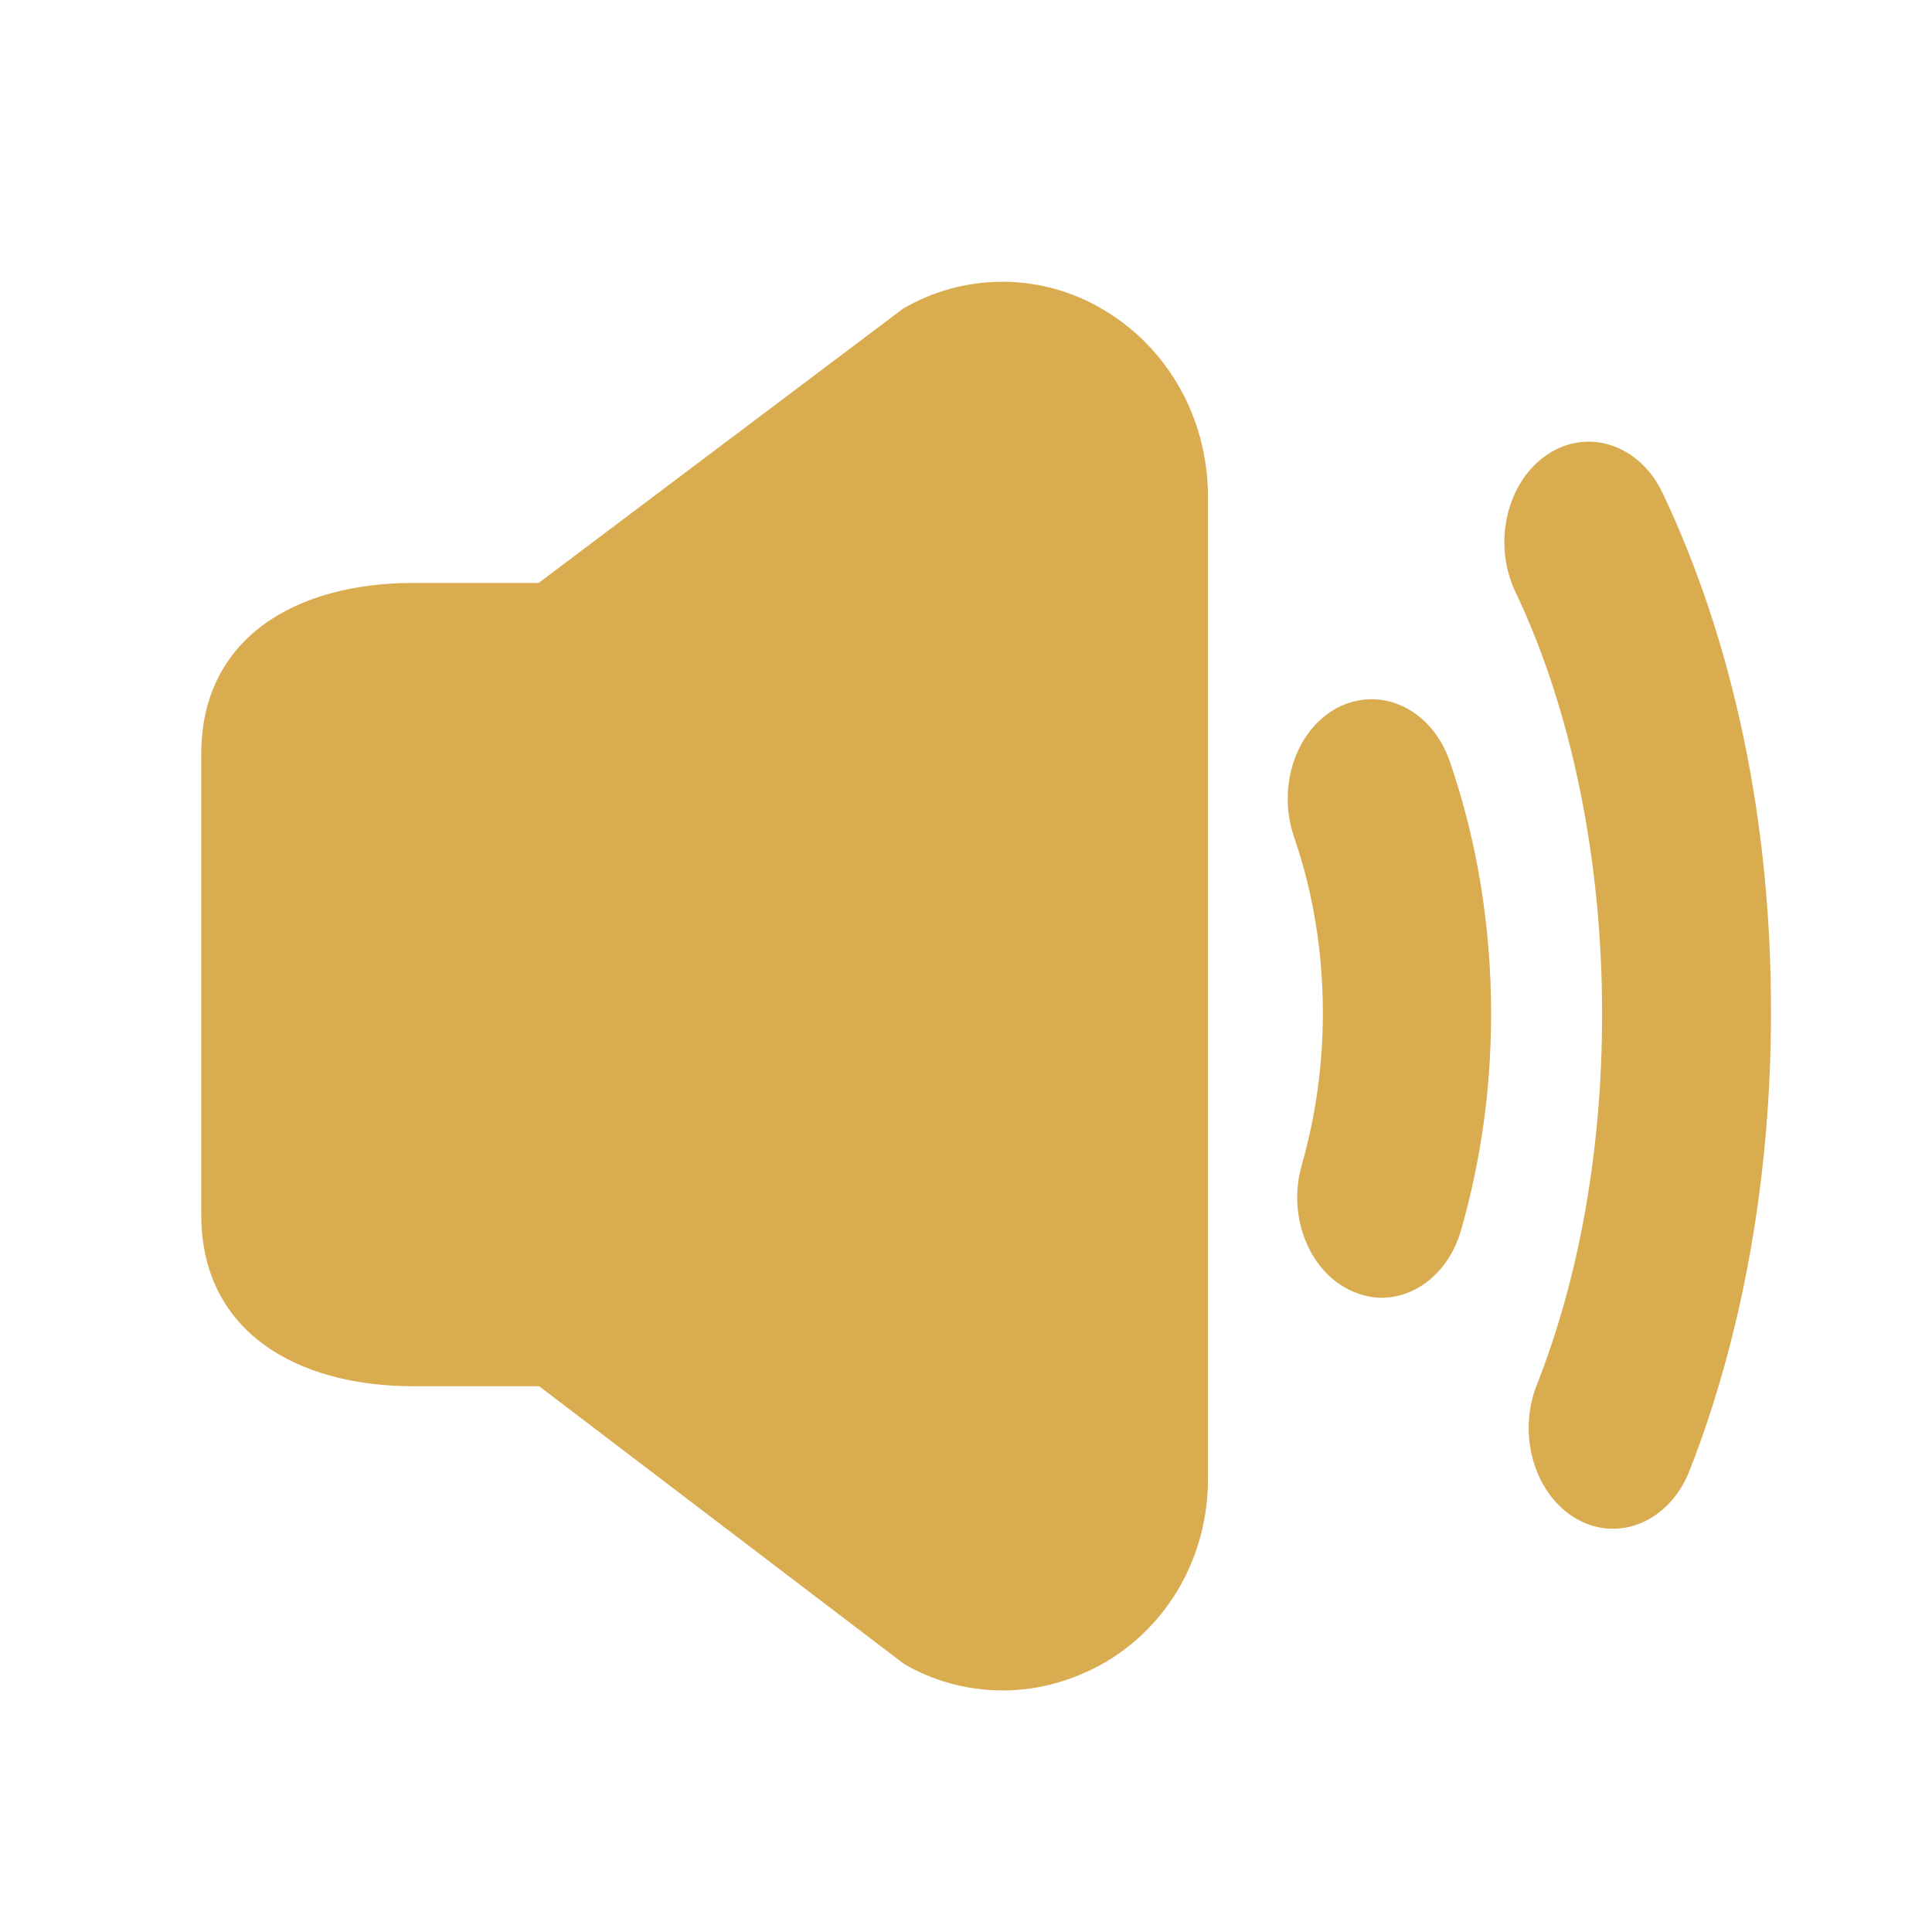 <svg xmlns="http://www.w3.org/2000/svg" width="48" height="48" viewBox="0 0 48 48" fill="none" class="notice_svg"><path fill-rule="evenodd" clip-rule="evenodd" d="M41.977 36.536L41.976 36.538C41.488 37.787 40.241 38.329 39.189 37.748C38.141 37.16 37.692 35.681 38.171 34.435C39.25 31.709 39.804 28.52 39.804 25.189C39.804 21.341 39.04 17.618 37.646 14.697C37.077 13.486 37.437 11.971 38.44 11.295C39.445 10.618 40.732 11.045 41.302 12.239C43.071 15.962 44.014 20.433 43.999 25.189C43.999 29.233 43.295 33.17 41.977 36.536ZM34.32 32.243C34.095 32.243 33.87 32.19 33.646 32.101C32.554 31.66 31.969 30.251 32.34 28.953L32.341 28.948C32.686 27.737 32.866 26.472 32.866 25.171C32.866 23.639 32.627 22.179 32.148 20.789C31.713 19.507 32.222 18.064 33.3 17.547C34.38 17.048 35.592 17.654 36.027 18.937C36.702 20.914 37.046 23.016 37.046 25.189C37.046 27.042 36.793 28.841 36.298 30.569C35.998 31.602 35.188 32.243 34.32 32.243ZM27.461 41.298C26.664 41.755 25.802 41.998 24.923 41.998C24.114 41.998 23.317 41.809 22.575 41.405C22.535 41.379 22.481 41.352 22.44 41.325L13.396 34.441H10.278C7.364 34.441 5 33.084 5 30.177V18.733C5 15.839 7.362 14.483 10.264 14.483H13.382L22.44 7.666C22.481 7.639 22.522 7.626 22.561 7.599C24.088 6.764 25.945 6.805 27.435 7.707C29.027 8.663 29.984 10.372 30.012 12.271V36.734C30.012 38.646 29.055 40.355 27.461 41.298Z" fill="#D9AC4F"></path><defs><linearGradient id="paint0_linear_181_22" x1="5" y1="7" x2="5" y2="41" gradientUnits="userSpaceOnUse"><stop stop-color="#F6E3A3"></stop><stop offset="1" stop-color="#F6E3A3"></stop></linearGradient></defs></svg>